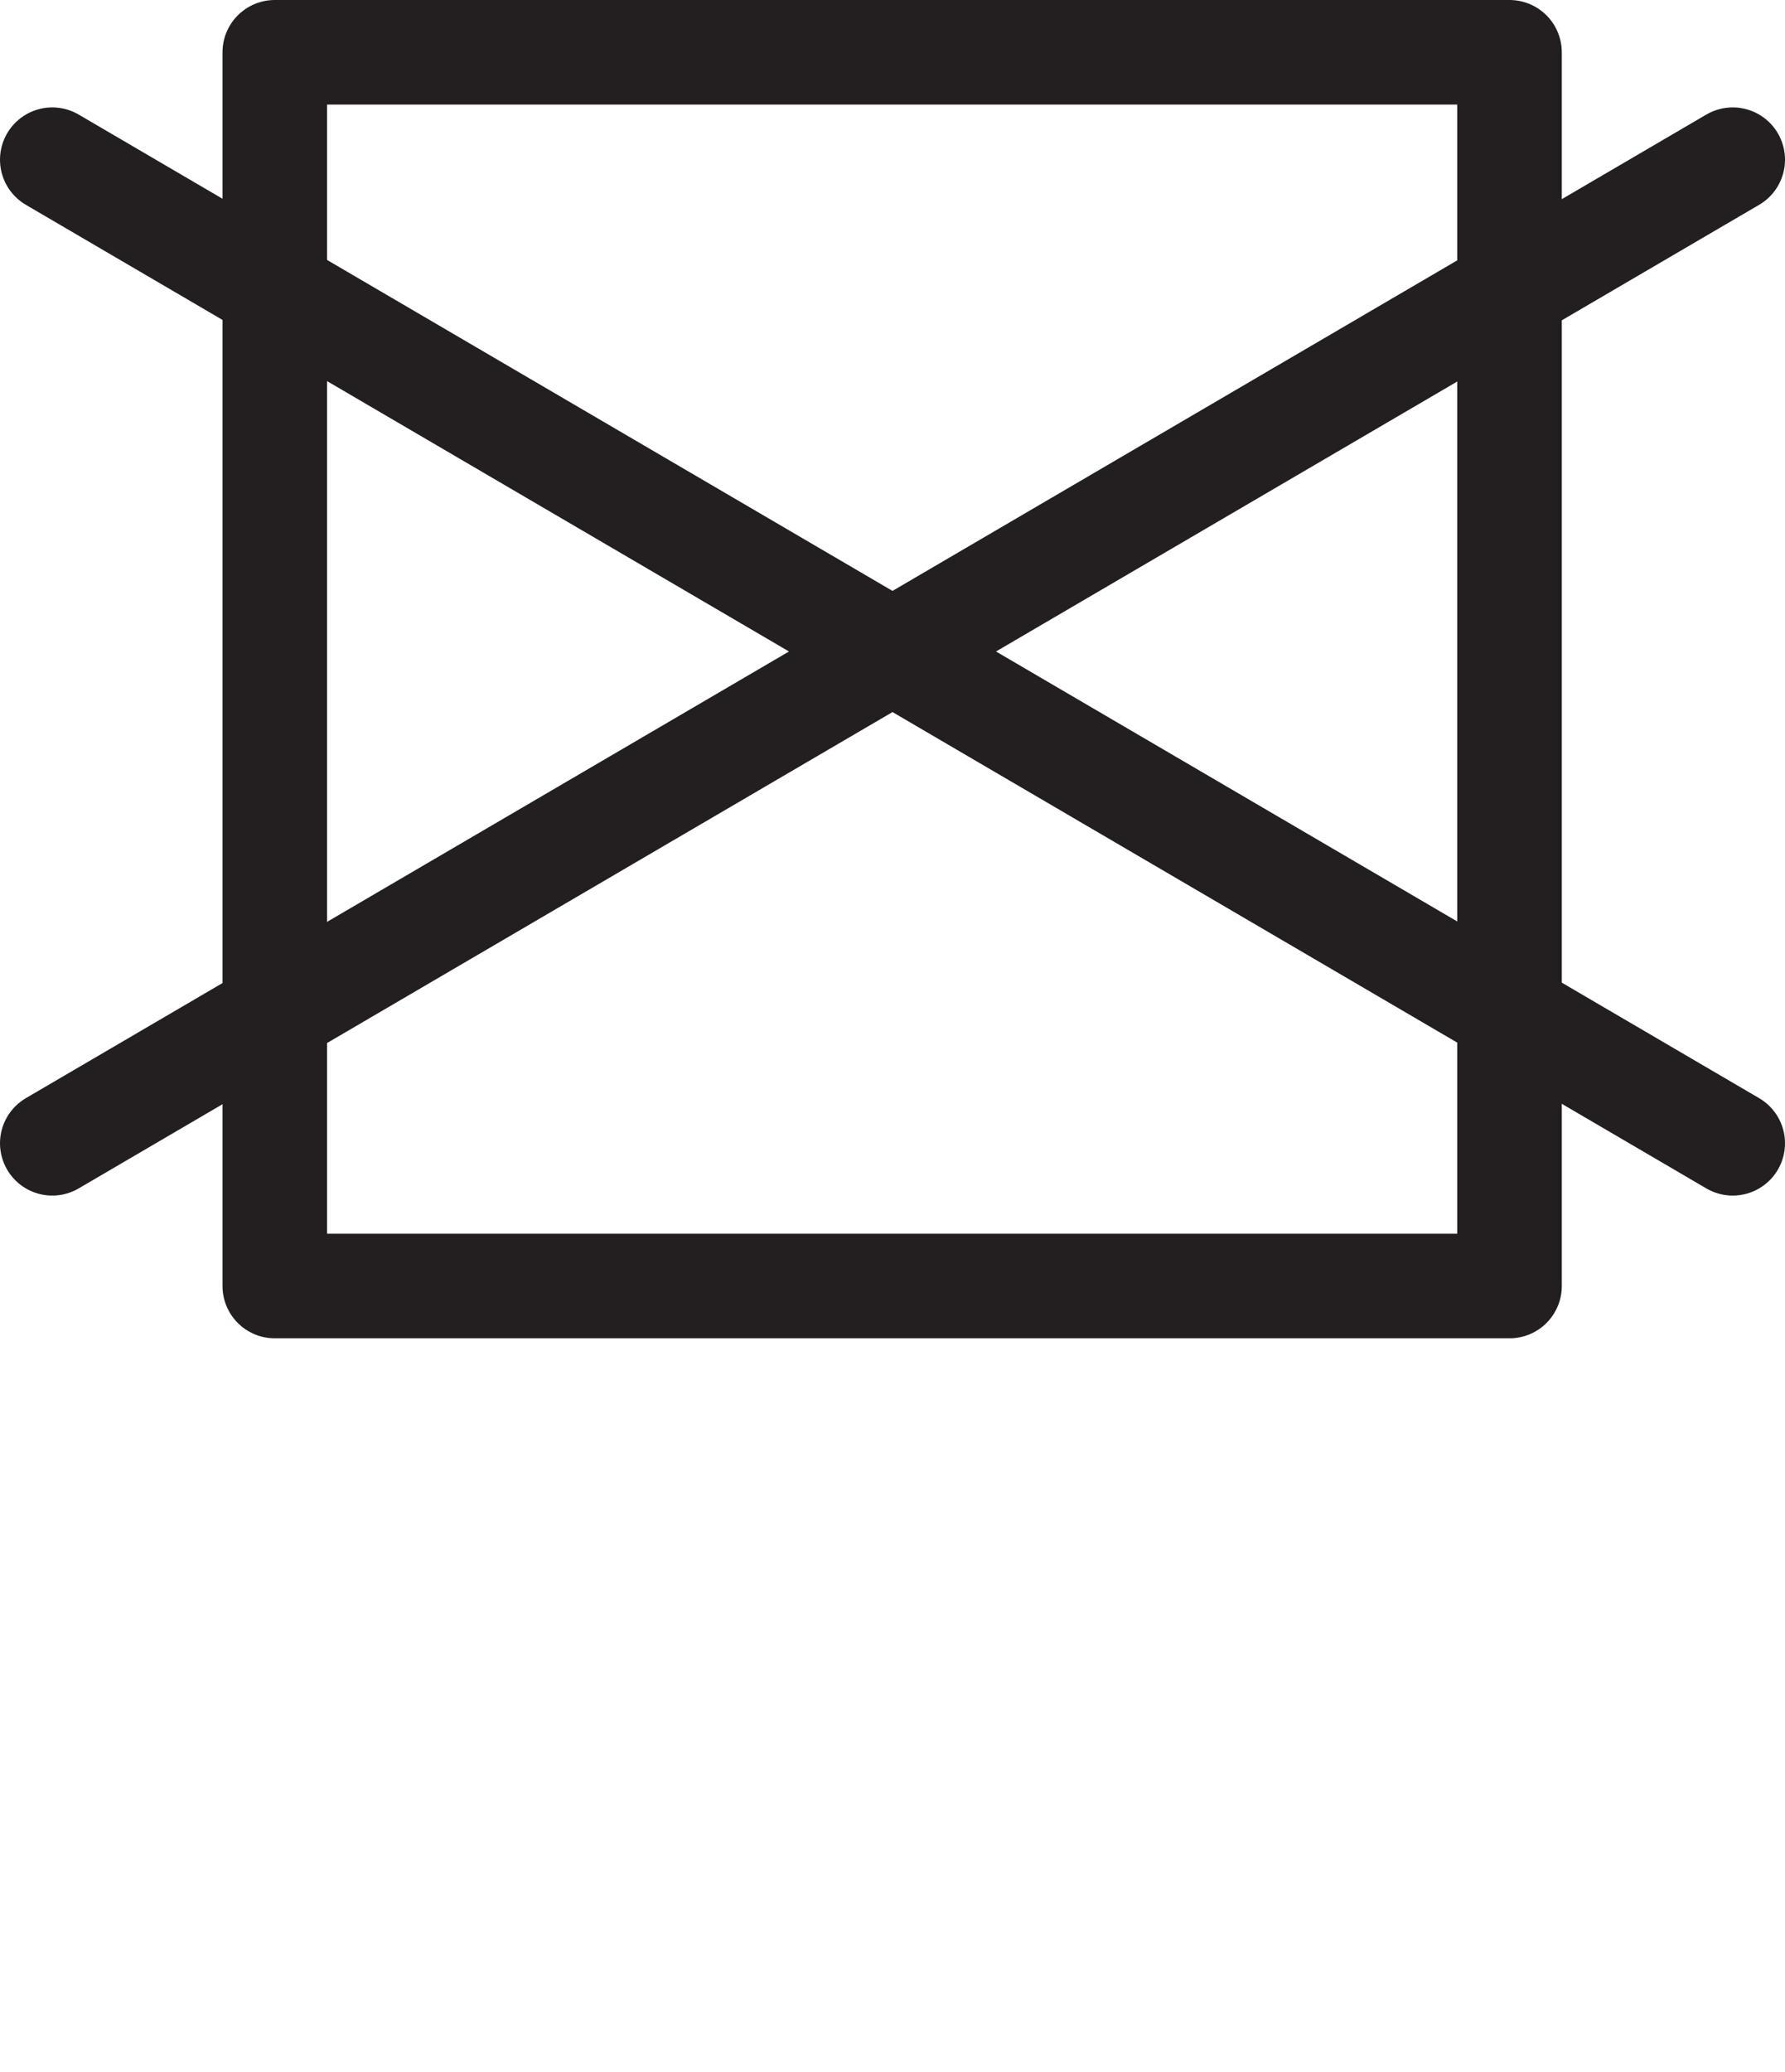 <?xml version="1.0" encoding="UTF-8"?>
<svg id="Layer_2" data-name="Layer 2" xmlns="http://www.w3.org/2000/svg" viewBox="0 0 25.27 29.32">
  <defs>
    <style>
      .cls-1 {
        fill: none;
        stroke: #231f20;
        stroke-linecap: round;
        stroke-linejoin: round;
        stroke-width: 1.48px;
      }
    </style>
  </defs>
  <g id="Layer_1-2" data-name="Layer 1">
    <rect class="cls-1" x="3.89" y=".74" width="17.48" height="17.46"/>
    <g>
      <line class="cls-1" x1=".74" y1="2.26" x2="24.53" y2="16.18"/>
      <line class="cls-1" x1="24.53" y1="2.26" x2=".74" y2="16.18"/>
    </g>
  </g>
</svg>